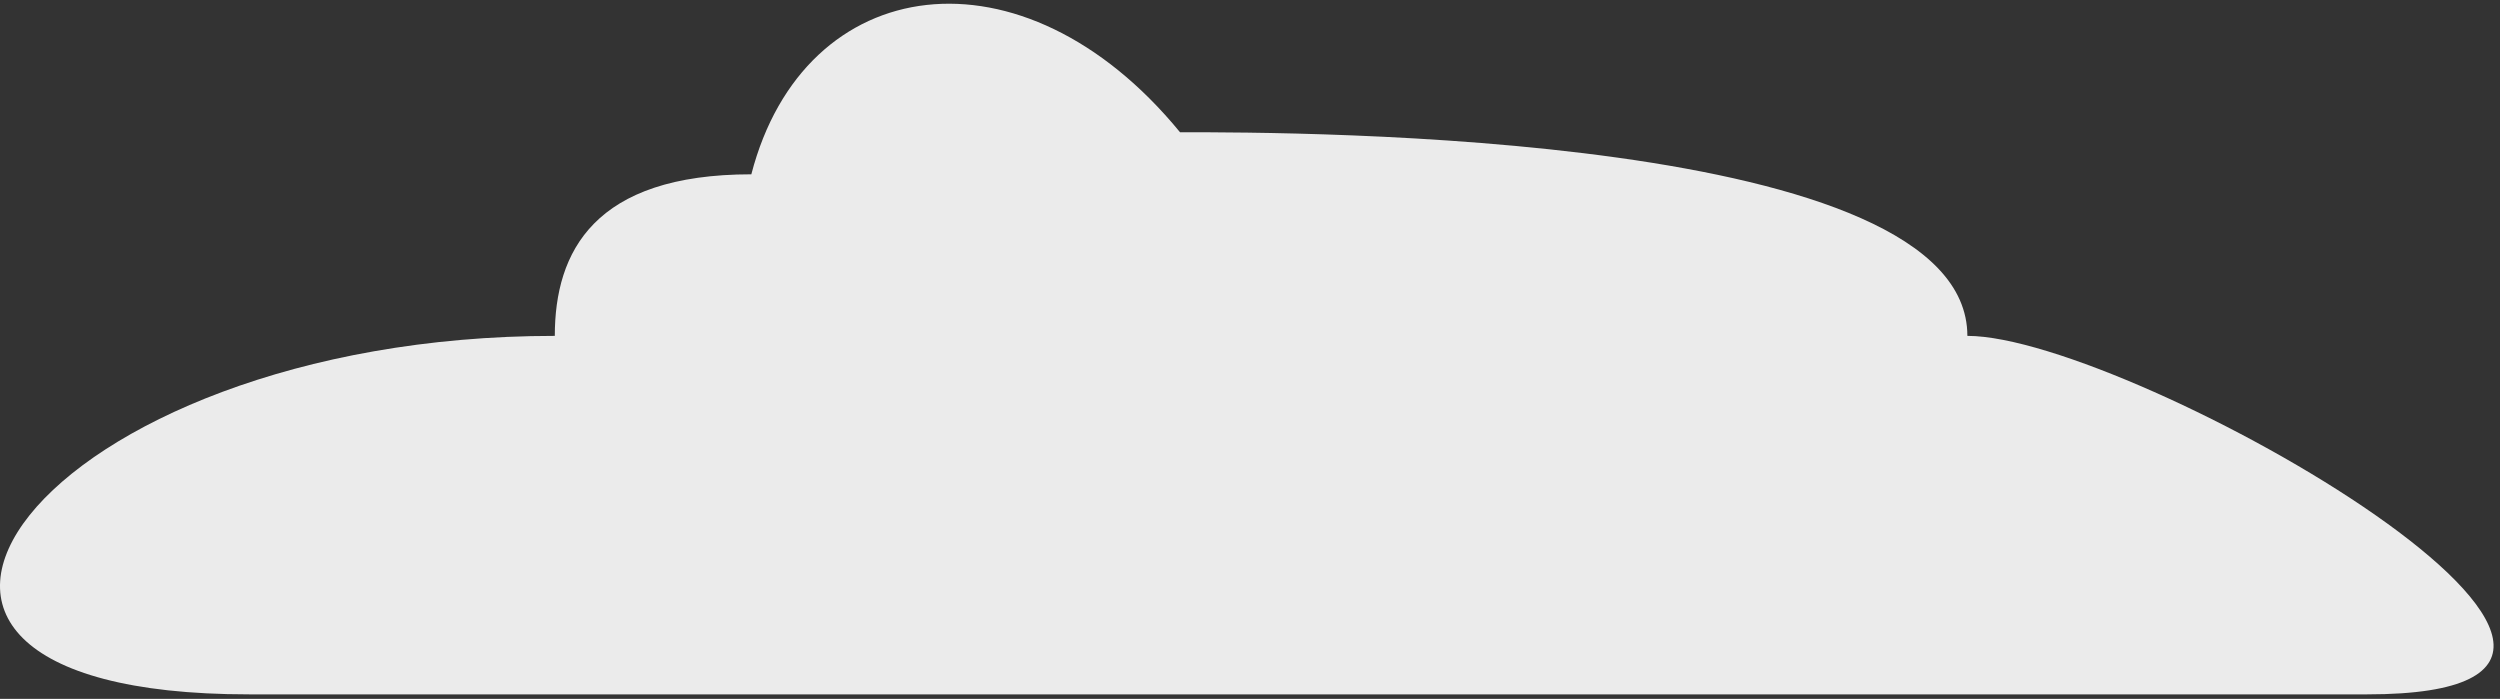<svg width="100%" height="100%" preserveAspectRatio="none" viewBox="0 0 347 97" fill="none" xmlns="http://www.w3.org/2000/svg">
<rect x="0" y="0" width="347" height="97" fill="#333333" stroke="none"/>
<path d="M328.572 96.378H34.55C-31.622 96.378 5.401 46.62 77.007 46.62C77.007 34.94 82.463 24.194 104.285 24.194C111.616 -4.072 141.964 -8.277 163.786 18.354C180.153 18.354 273.071 18.354 273.071 46.62C295.825 46.62 382.867 96.378 328.572 96.378Z" fill="white" fill-opacity="0.9"/>
</svg>
